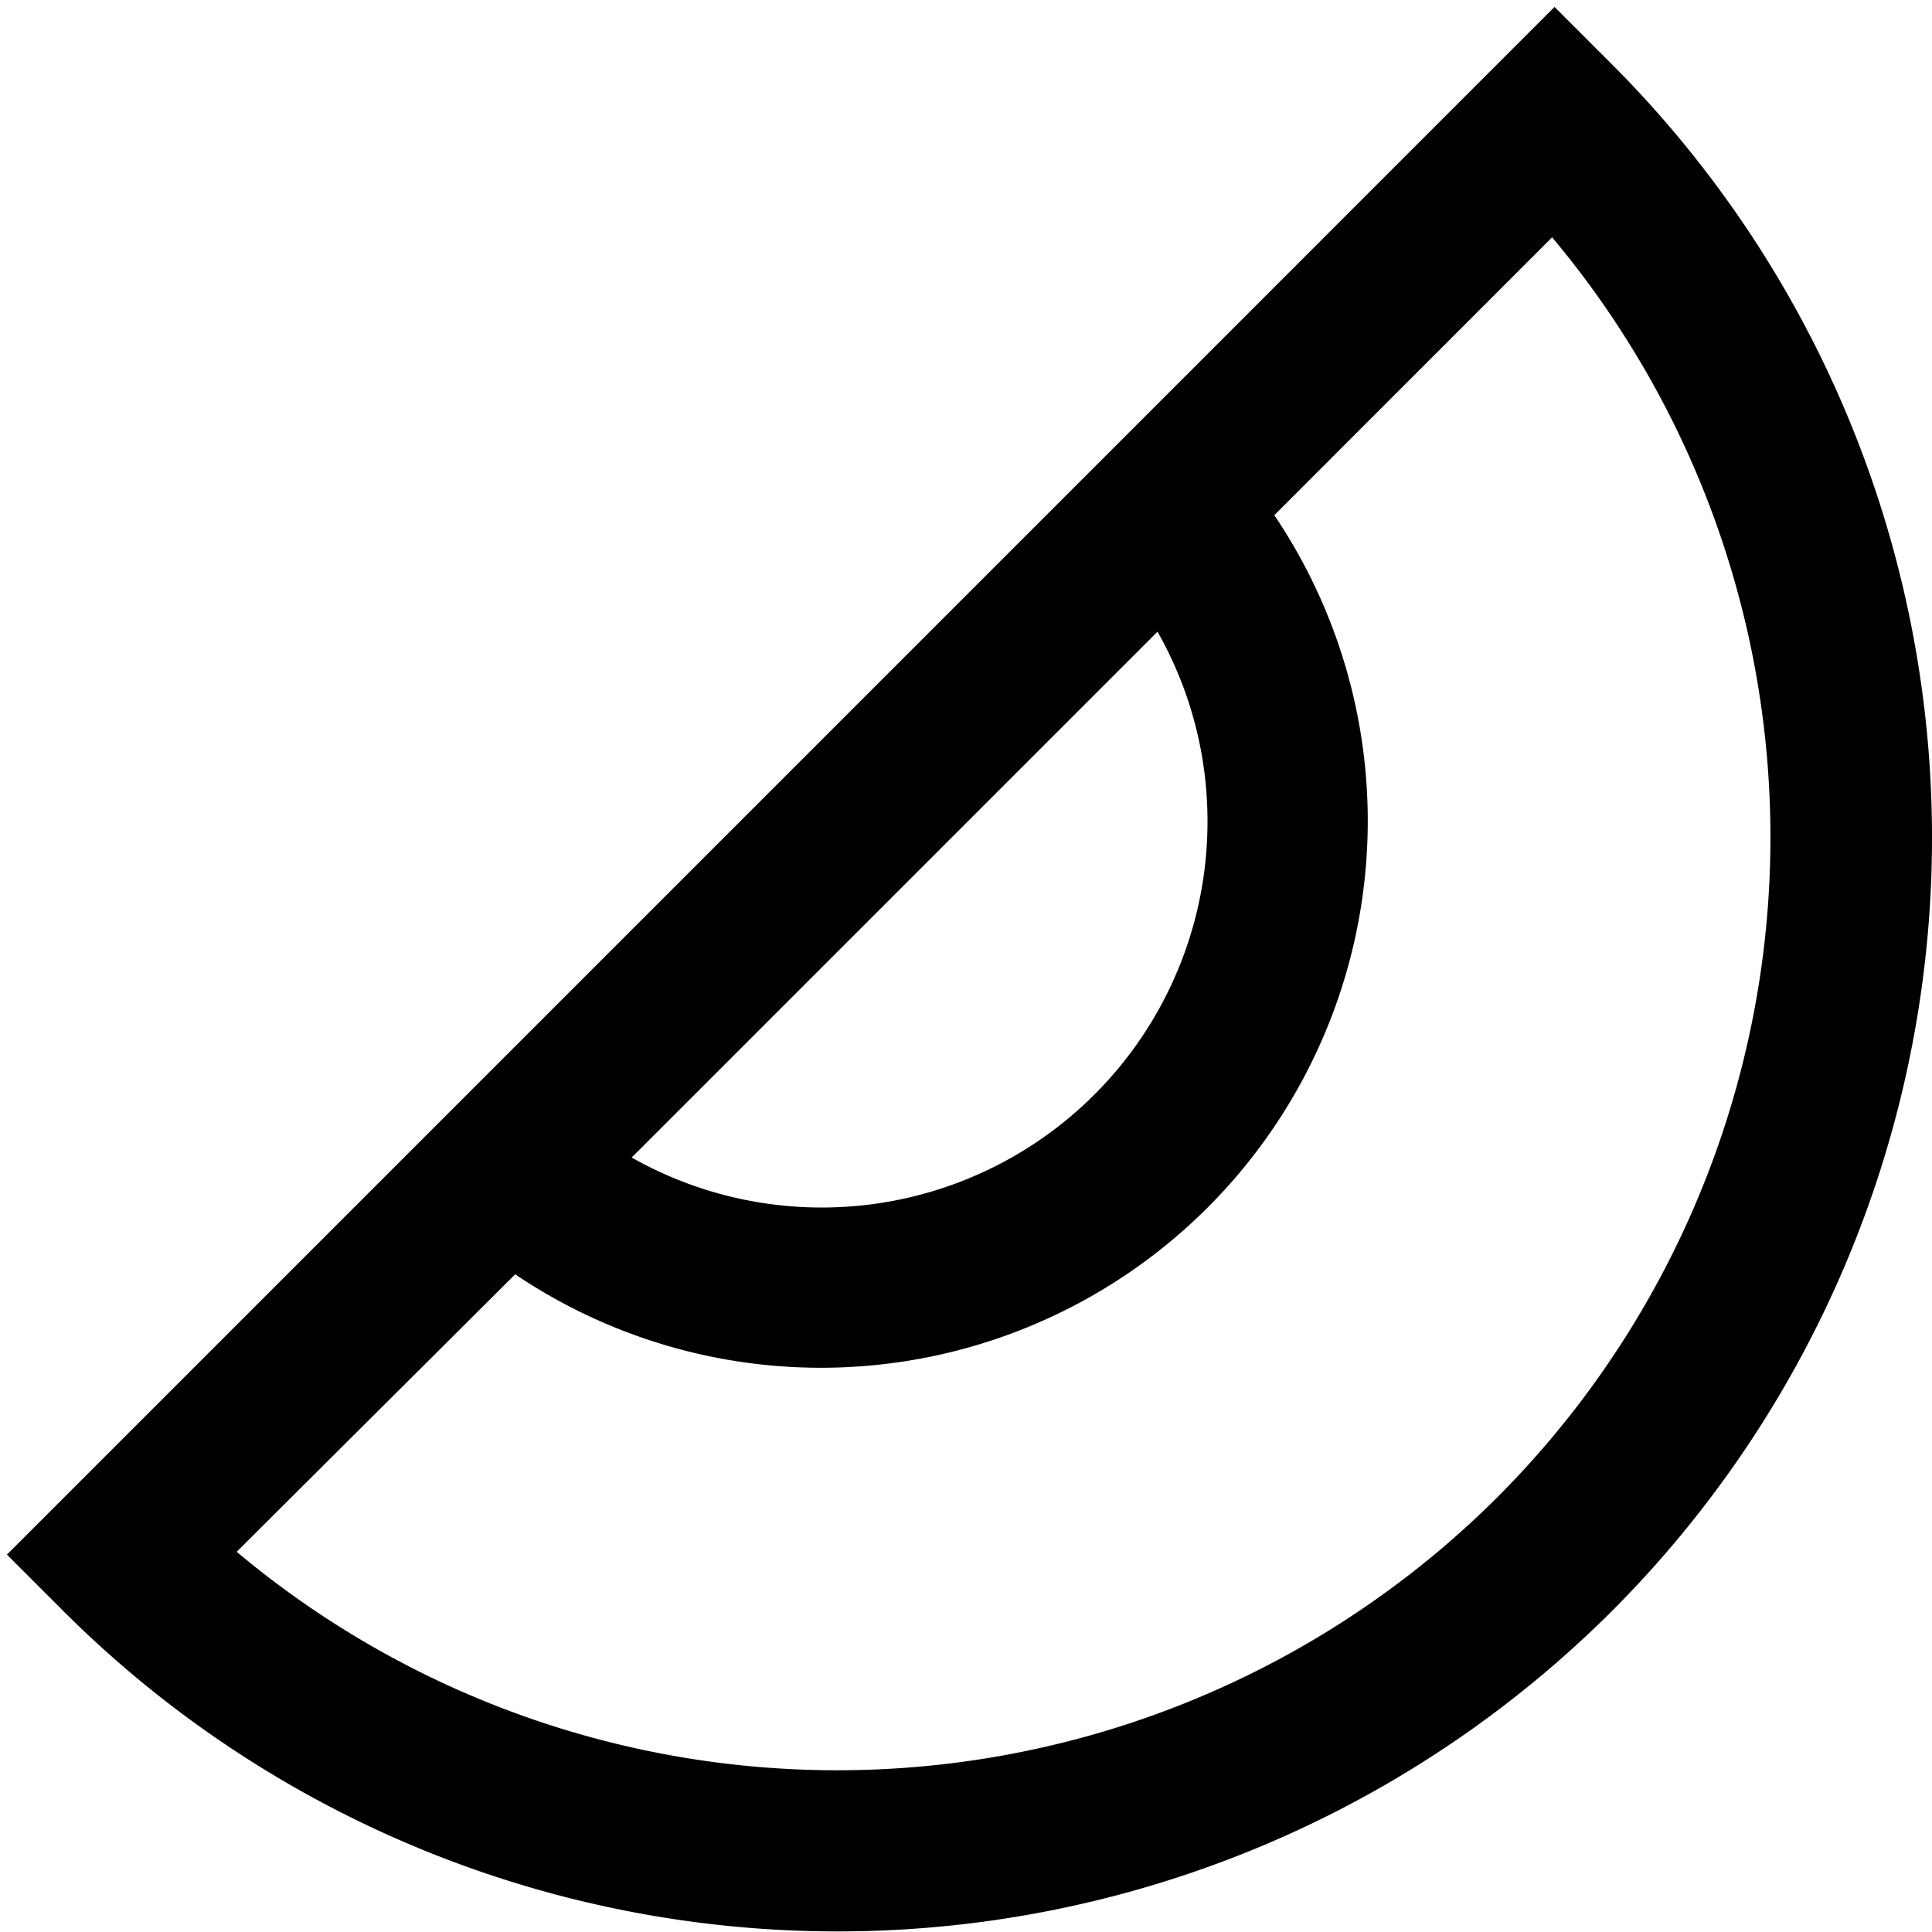 <?xml version="1.0" encoding="UTF-8"?>
<svg xmlns="http://www.w3.org/2000/svg" id="Layer_1" data-name="Layer 1" viewBox="0 0 24 24" width="512" height="512"><path d="M20.018.793,19.311.086.086,19.312l.707.707a13.613,13.613,0,0,0,19.225,0,13.594,13.594,0,0,0,0-19.226ZM15,10.21a4.793,4.793,0,0,1-7.153,4.169l6.532-6.532A4.764,4.764,0,0,1,15,10.21ZM18.6,18.6a11.61,11.61,0,0,1-15.66.677L6.4,15.83A6.793,6.793,0,0,0,15.83,6.4l3.451-3.452A11.6,11.6,0,0,1,18.6,18.6Z"/></svg>
